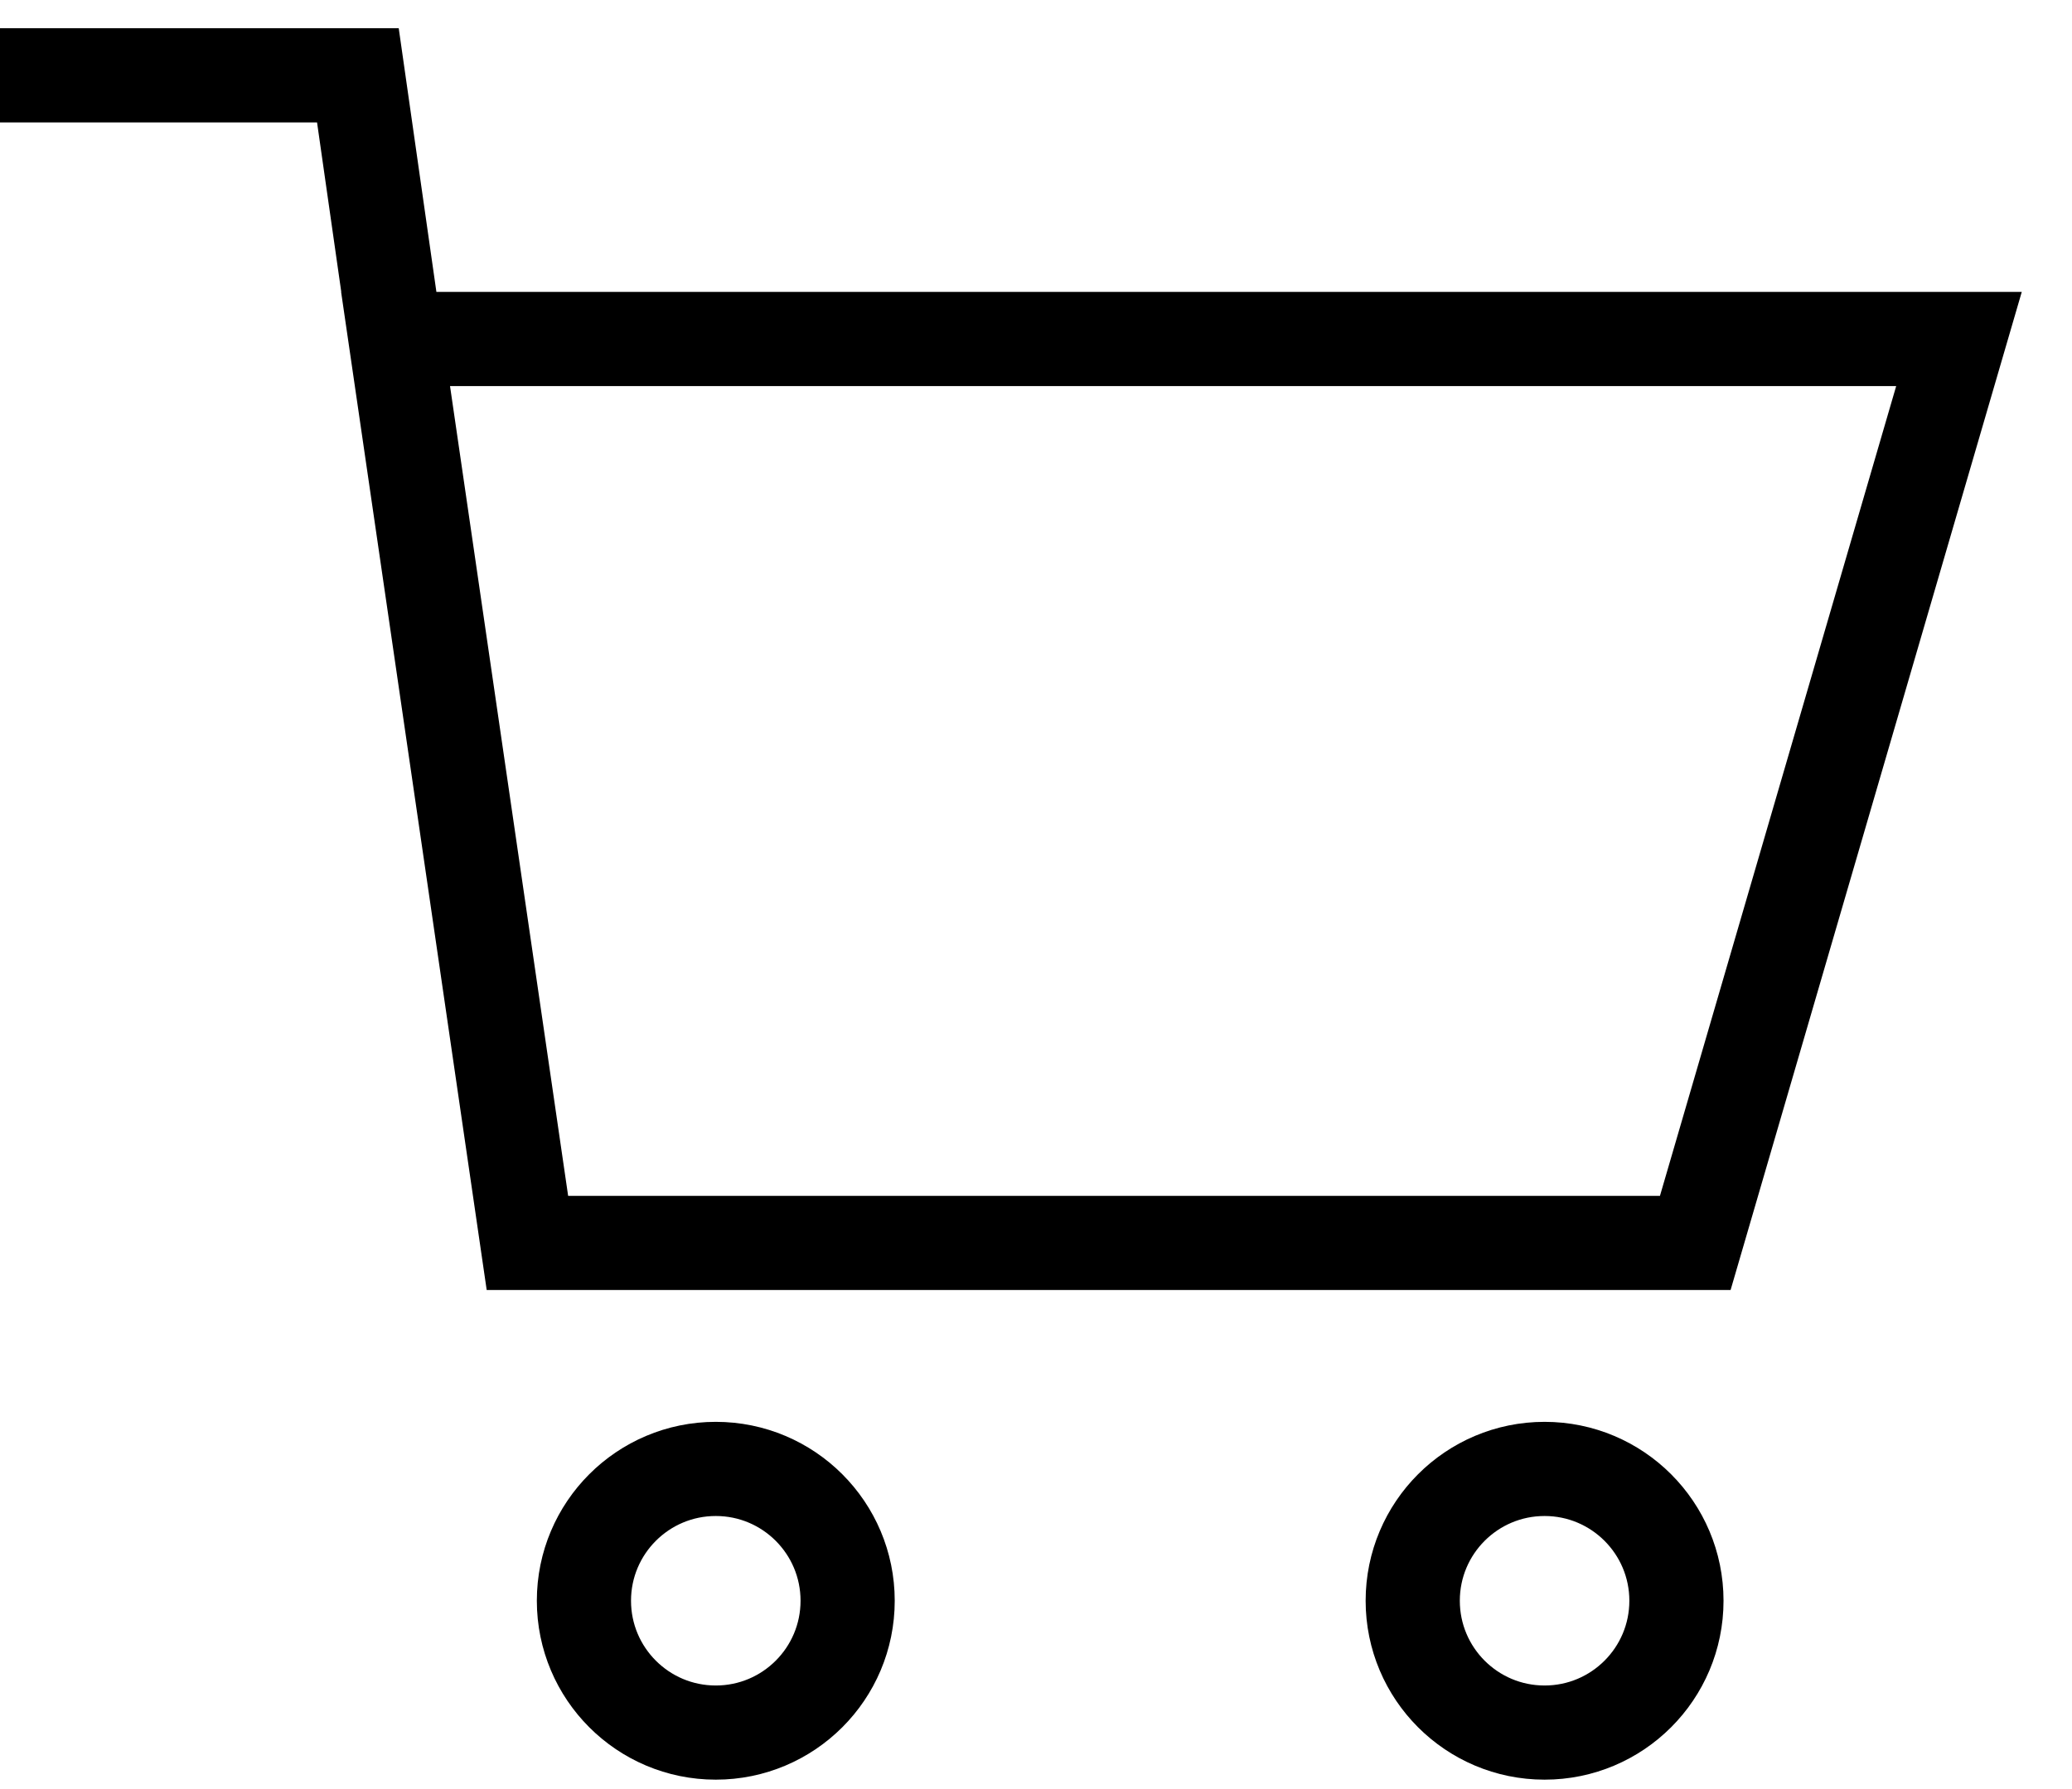 <?xml version="1.0" encoding="utf-8"?>
<!-- Generator: Adobe Illustrator 27.0.0, SVG Export Plug-In . SVG Version: 6.00 Build 0)  -->
<svg version="1.1" id="Layer_1" xmlns="http://www.w3.org/2000/svg" xmlns:xlink="http://www.w3.org/1999/xlink" x="0px" y="0px"
	 viewBox="0 0 11 9.5" style="enable-background:new 0 0 11 9.5;" xml:space="preserve">
<style type="text/css">
	.st0{fill:none;stroke:#000000;stroke-width:0.5;}
</style>
<path class="st0" d="M0,0.4h1.9l0.2,1.4 M2.1,1.8l0.7,4.8h6.2l1.4-4.8H2.1z"/>
<circle class="st0" cx="3.8" cy="8.5" r="0.7"/>
<circle class="st0" cx="8.2" cy="8.5" r="0.7"/>
</svg>
